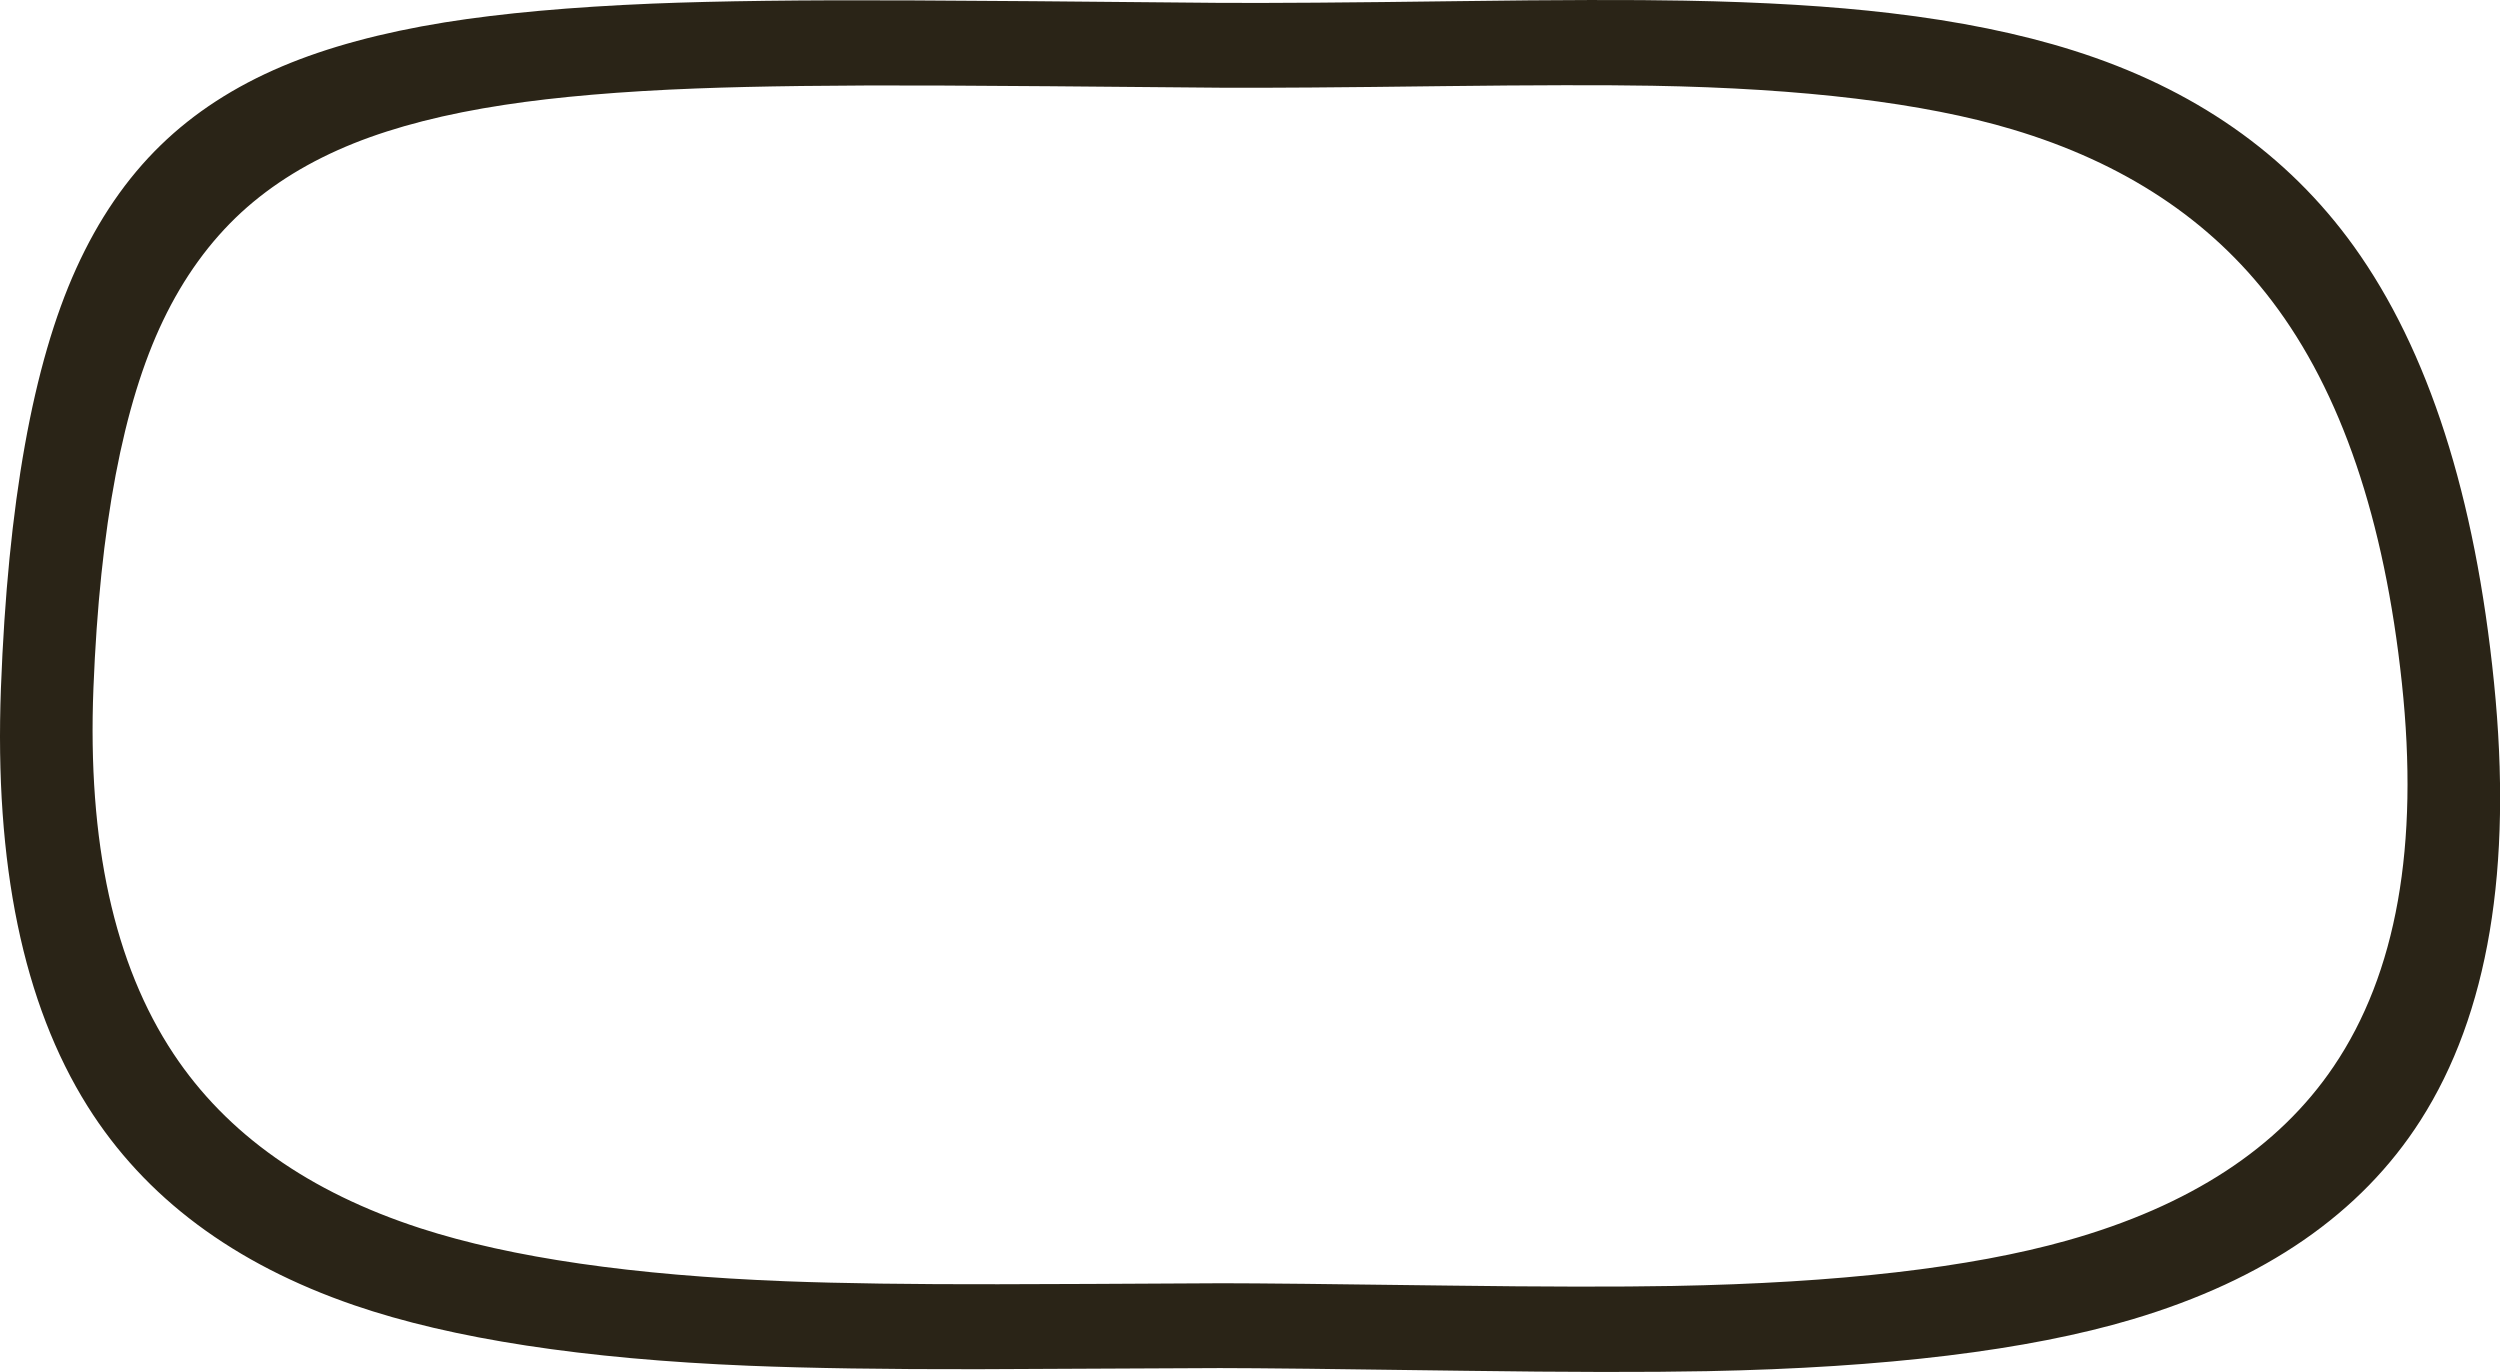 <?xml version="1.0" encoding="UTF-8" standalone="no"?>
<!-- Created with Inkscape (http://www.inkscape.org/) -->
<svg xmlns:inkscape="http://www.inkscape.org/namespaces/inkscape" xmlns:rdf="http://www.w3.org/1999/02/22-rdf-syntax-ns#" xmlns="http://www.w3.org/2000/svg" xmlns:xlink="http://www.w3.org/1999/xlink" xmlns:ns1="http://sozi.baierouge.fr" xmlns:cc="http://creativecommons.org/ns#" xmlns:sodipodi="http://sodipodi.sourceforge.net/DTD/sodipodi-0.dtd" xmlns:dc="http://purl.org/dc/elements/1.1/" id="svg2" xml:space="preserve" viewBox="0 0 1012.1 555.42" version="1.1" inkscape:version="0.91 r13725">
  <g id="g10" transform="matrix(1.25 0 0 -1.25 0 555.42)">
    <g id="g12">
      <path id="path14" style="fill-rule:evenodd;fill:#2a2417" d="m225.62 415.69c-24.402-0.933-45.16-2.707-62.281-5.32-18.934-2.879-35.172-7.027-48.719-12.441-14.293-5.735-26.441-13.188-36.441-22.36-10.238-9.441-18.696-21.121-25.36-35.039-12.961-27.016-20.48-66.68-22.558-119-1.977-49.973 6.68-89.48 25.957-118.52 17.226-25.95 43.883-44.774 79.961-56.481 29.359-9.519 68.812-15.242 118.36-17.16 18.16-0.695 41.067-1.016 68.723-0.961 15.785 0.027 39.957 0.133 72.519 0.32 11.227 0 35.84-0.254 73.84-0.761 30.293-0.399 54.348-0.438 72.16-0.118 53.758 0.985 96.321 5.891 127.68 14.719 39.734 11.172 68.52 29.973 86.359 56.399 20.348 30.082 27.707 71.468 22.079 124.16-5.653 53.015-19.68 94.258-42.079 123.72-19.949 26.293-47.988 44.825-84.121 55.598-28.691 8.563-67.558 13.266-116.6 14.121-15.52 0.266-37.989 0.227-67.403-0.121-33.281-0.426-57.254-0.598-71.918-0.519-43.199 0.402-74.226 0.64-93.082 0.718-31.84 0.11-57.531-0.211-77.078-0.957zm169.44 27.719c15.761-0.105 41.64 0.082 77.64 0.559 31.817 0.429 56.094 0.48 72.84 0.16 25.547-0.453 47.774-1.797 66.684-4.039 22.238-2.614 41.972-6.641 59.199-12.078 39.039-12.297 69.348-33.442 90.918-63.442 24.16-33.652 39.293-80.762 45.402-141.32 6.078-60.16-1.855-107.41-23.8-141.76-19.28-30.182-50.39-51.663-93.32-64.436-33.87-10.082-79.83-15.68-137.88-16.801-19.23-0.375-45.2-0.332-77.92 0.121-41.2 0.586-67.79 0.879-79.76 0.879-35.18-0.188-61.28-0.309-78.32-0.36-29.87-0.054-54.6 0.321-74.2 1.118-53.52 2.187-96.14 8.722-127.84 19.601-38.989 13.387-67.778 34.883-86.364 64.481-20.824 33.197-30.172 78.317-28.039 135.36 2.238 59.734 10.359 105.02 24.359 135.88 7.199 15.918 16.336 29.25 27.403 40 10.773 10.476 23.879 18.984 39.316 25.519 14.641 6.184 32.187 10.934 52.641 14.239 18.48 2.961 40.906 4.988 67.281 6.082 21.121 0.851 48.855 1.199 83.199 1.039 20.375-0.082 53.895-0.348 100.56-0.801h-0.004z" inkscape:connector-curvature="0"/>
    </g>
  </g>
</svg>
